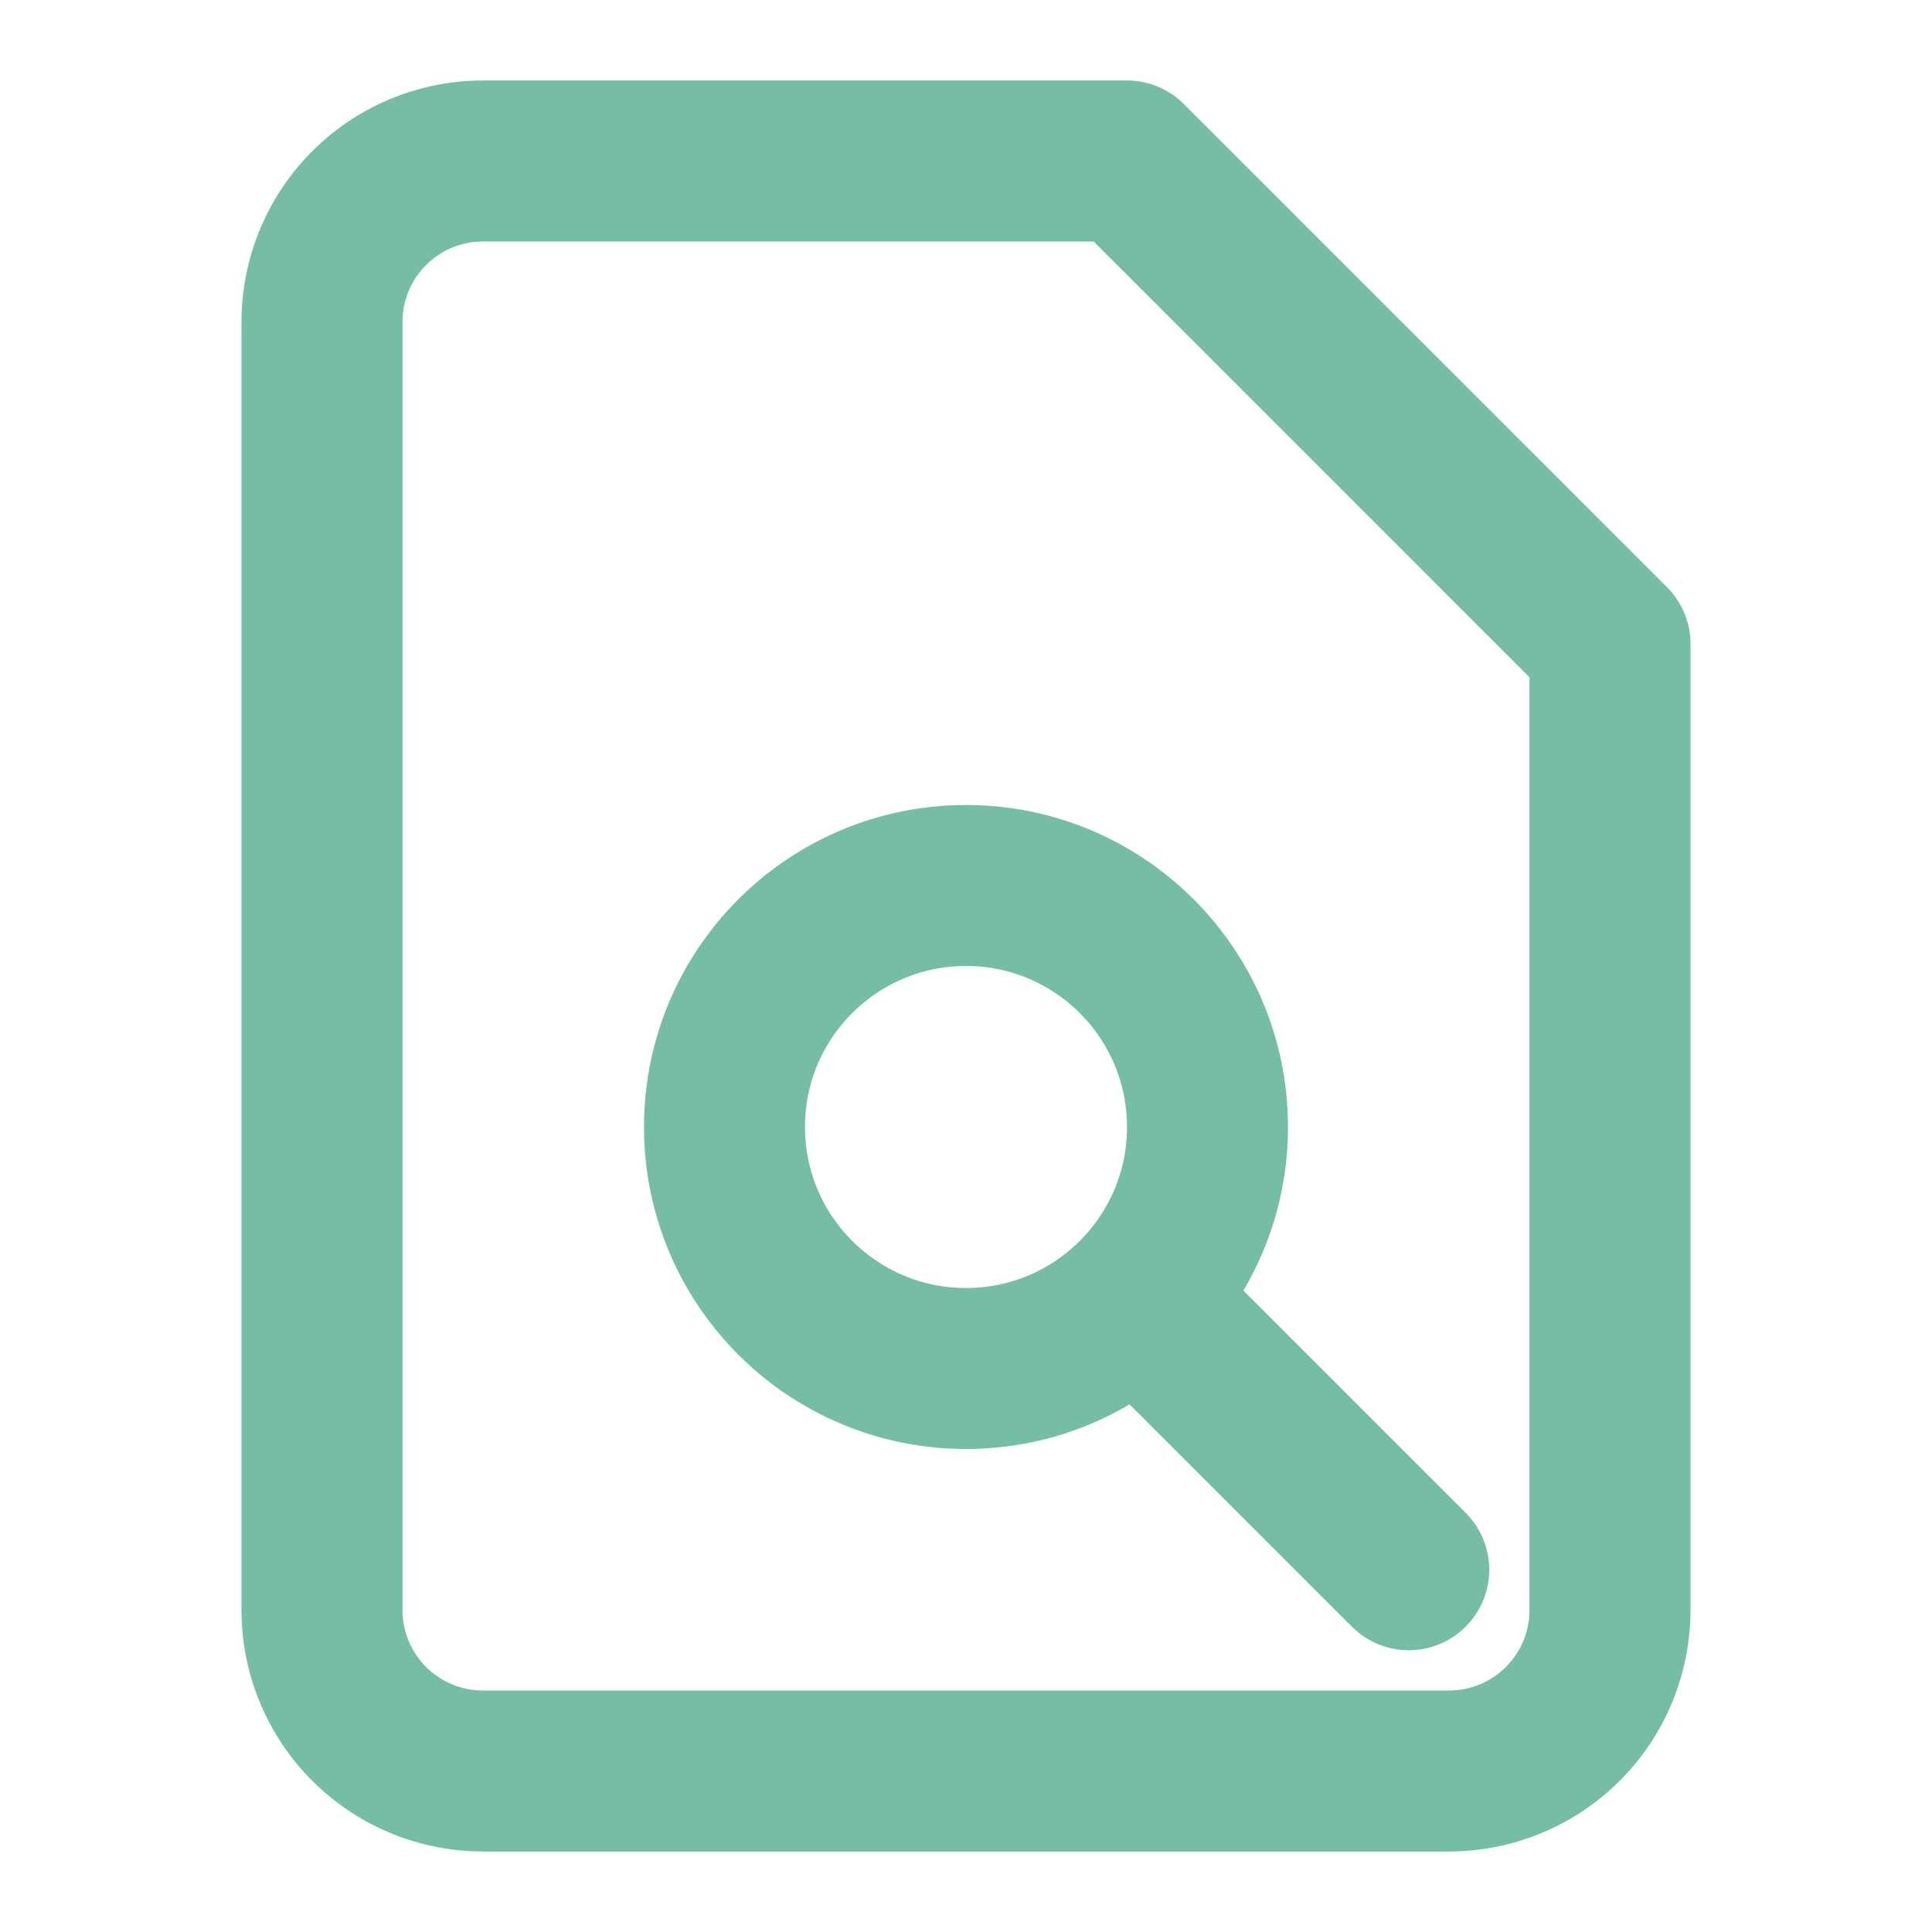 <svg xmlns="http://www.w3.org/2000/svg" viewBox="0 0 24 24" width="24" height="24" fill="none" stroke="#75bda7" stroke-width="2" stroke-linecap="round" stroke-linejoin="round">
  <path d="M14 2H6a2 2 0 0 0-2 2v16a2 2 0 0 0 2 2h12a2 2 0 0 0 2-2V8l-6-6z"/>
  <circle cx="12" cy="14" r="3"/>
  <path d="M14.5 16.5l3 3"/>
</svg>
